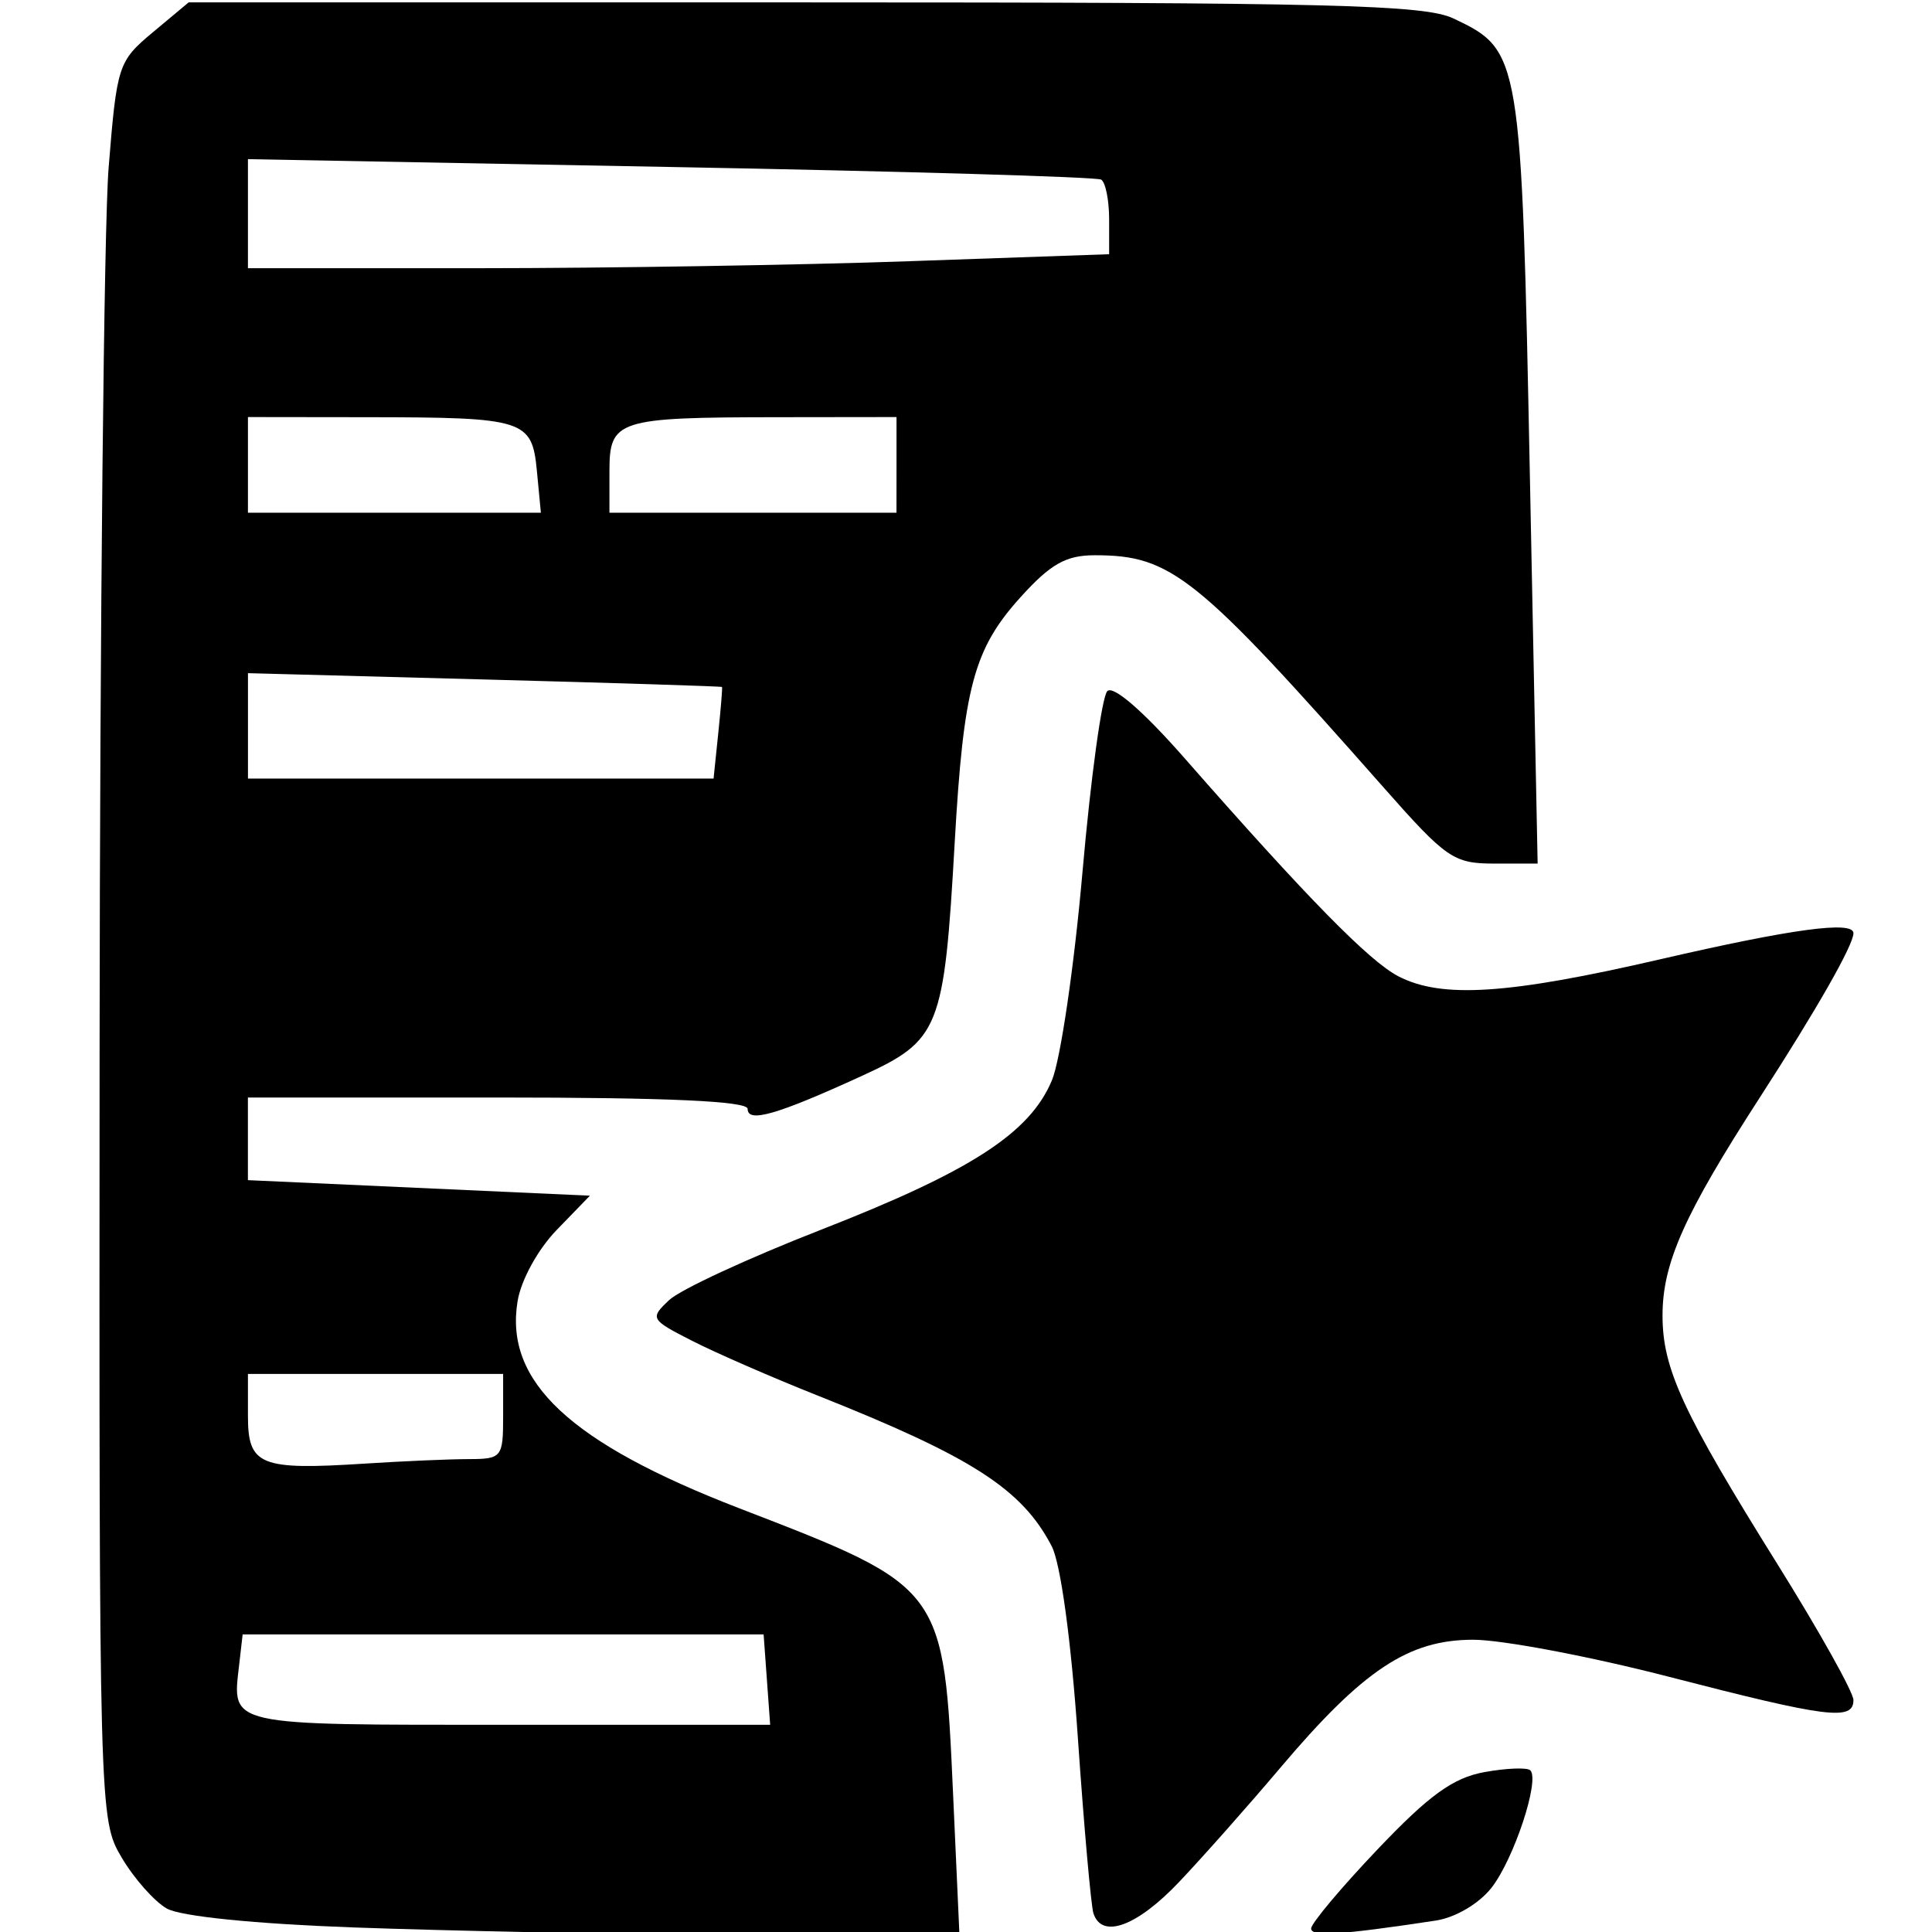 <?xml version="1.0" encoding="UTF-8" standalone="no"?>
<svg
   xmlns:dc="http://purl.org/dc/elements/1.1/"
   xmlns:cc="http://creativecommons.org/ns#"
   xmlns:rdf="http://www.w3.org/1999/02/22-rdf-syntax-ns#"
   xmlns:svg="http://www.w3.org/2000/svg"
   xmlns="http://www.w3.org/2000/svg"
   xmlns:sodipodi="http://sodipodi.sourceforge.net/DTD/sodipodi-0.dtd"
   xmlns:inkscape="http://www.inkscape.org/namespaces/inkscape"
   width="512"
   height="512"
   viewBox="0 0 135.467 135.467"
   version="1.1"
   id="svg8"
   inkscape:version="1.0.1 (3bc2e813f5, 2020-09-07)"
   sodipodi:docname="flashcards.svg">
  <defs
     id="defs2" />
  <sodipodi:namedview
     id="base"
     pagecolor="#ffffff"
     bordercolor="#666666"
     borderopacity="1.0"
     inkscape:pageopacity="0.0"
     inkscape:pageshadow="2"
     inkscape:zoom="0.175"
     inkscape:cx="2041.0296"
     inkscape:cy="454.76252"
     inkscape:document-units="mm"
     inkscape:current-layer="layer1"
     inkscape:document-rotation="0"
     showgrid="false"
     units="px"
     inkscape:window-width="1254"
     inkscape:window-height="768"
     inkscape:window-x="1574"
     inkscape:window-y="1"
     inkscape:window-maximized="0" />
  <g
     inkscape:label="Layer 1"
     inkscape:groupmode="layer"
     id="layer1">
    <g
       id="g37"
       transform="matrix(7.877,0,0,7.877,-395.078,-106.117)">
      <path
         style="fill:#000000;stroke-width:1.35"
         d="m 201.168,115.582 c -3.35,-0.121 -5.837,-0.373 -6.299,-0.637 -0.42,-0.24 -1.103,-1.013 -1.518,-1.717 -0.75,-1.272 -0.755,-1.439 -0.738,-27.241 0.01,-14.279 0.146,-27.56 0.303,-29.513 0.278,-3.451 0.32,-3.579 1.487,-4.554 l 1.201,-1.003 h 20.674 c 17.735,0 20.836,0.077 21.815,0.541 2.261,1.073 2.281,1.193 2.566,15.452 l 0.259,12.935 h -1.459 c -1.361,0 -1.61,-0.171 -3.715,-2.556 -6.291,-7.129 -7.127,-7.801 -9.703,-7.801 -0.967,0 -1.484,0.292 -2.492,1.408 -1.571,1.739 -1.915,3.019 -2.212,8.235 -0.358,6.296 -0.499,6.647 -3.138,7.855 -2.84,1.299 -3.818,1.58 -3.818,1.098 0,-0.259 -2.682,-0.381 -8.393,-0.381 h -8.393 v 1.388 1.388 l 5.744,0.261 5.744,0.261 -1.114,1.149 c -0.636,0.657 -1.201,1.686 -1.317,2.403 -0.438,2.699 1.766,4.754 7.45,6.949 6.898,2.663 6.865,2.618 7.184,9.684 l 0.214,4.732 -7.399,-0.068 c -4.069,-0.037 -9.89,-0.158 -12.935,-0.268 z m 13.86,-8.325 -0.11,-1.518 h -8.75 -8.75 l -0.116,1.012 c -0.238,2.08 -0.489,2.023 9.054,2.023 h 8.782 z m -10.021,-7.408 c 1.116,-0.002 1.161,-0.058 1.161,-1.431 V 96.989 h -4.286 -4.286 v 1.404 c 0,1.671 0.399,1.834 3.929,1.607 1.277,-0.082 2.844,-0.15 3.482,-0.151 z m 8.387,-24.378 c 0.087,-0.835 0.144,-1.536 0.127,-1.558 -0.018,-0.022 -3.608,-0.136 -7.978,-0.252 l -7.946,-0.212 v 1.77 1.77 h 7.82 7.82 z m -6.091,-8.807 c -0.165,-1.734 -0.394,-1.807 -5.689,-1.813 l -4.018,-0.005 v 1.607 1.607 h 4.92 4.92 z m 12.079,-0.211 v -1.607 l -4.018,0.005 c -5.372,0.006 -5.625,0.089 -5.625,1.822 v 1.387 h 4.821 4.821 z m 0.446,-6.843 6.696,-0.234 v -1.172 c 0,-0.645 -0.121,-1.245 -0.268,-1.334 -0.147,-0.089 -6.656,-0.28 -14.464,-0.424 l -14.196,-0.263 v 1.832 1.832 l 7.768,-10e-4 c 4.272,-5.72e-4 10.781,-0.106 14.464,-0.235 z"
         id="path28"
         transform="scale(0.265)" />
      <path
         style="fill:#000000;stroke-width:1.35"
         d="m 225.998,115.114 c -0.081,-0.246 -0.318,-2.906 -0.525,-5.912 -0.227,-3.282 -0.578,-5.851 -0.879,-6.429 -0.999,-1.921 -2.678,-2.999 -7.89,-5.07 -1.508,-0.599 -3.392,-1.421 -4.186,-1.826 -1.404,-0.716 -1.426,-0.755 -0.772,-1.371 0.37,-0.349 2.658,-1.408 5.084,-2.355 5.051,-1.971 7.031,-3.251 7.773,-5.027 0.287,-0.687 0.749,-3.835 1.026,-6.996 0.277,-3.161 0.652,-5.895 0.834,-6.076 0.201,-0.201 1.217,0.682 2.607,2.267 4.099,4.673 6.191,6.806 7.171,7.313 1.457,0.754 3.689,0.608 8.799,-0.573 4.431,-1.024 6.486,-1.301 6.486,-0.875 0,0.397 -1.232,2.559 -3.144,5.517 -2.535,3.922 -3.269,5.564 -3.269,7.323 0,1.792 0.673,3.247 3.867,8.365 1.4,2.244 2.546,4.293 2.546,4.554 0,0.706 -0.865,0.597 -6.176,-0.776 -2.659,-0.688 -5.628,-1.25 -6.597,-1.25 -2.175,0 -3.698,1.012 -6.489,4.313 -1.067,1.262 -2.588,2.978 -3.378,3.812 -1.42,1.5 -2.601,1.938 -2.887,1.071 z"
         id="path30"
         transform="scale(0.265)" />
      <path
         style="fill:#000000;stroke-width:1.35"
         d="m 233.311,115.615 c 0,-0.171 1.004,-1.368 2.232,-2.659 1.731,-1.821 2.537,-2.403 3.588,-2.593 0.746,-0.135 1.439,-0.161 1.541,-0.059 0.327,0.327 -0.554,2.991 -1.307,3.948 -0.42,0.533 -1.214,1 -1.874,1.099 -3.227,0.488 -4.181,0.548 -4.181,0.265 z"
         id="path32"
         transform="scale(0.265)" />
    </g>
  </g>
</svg>
